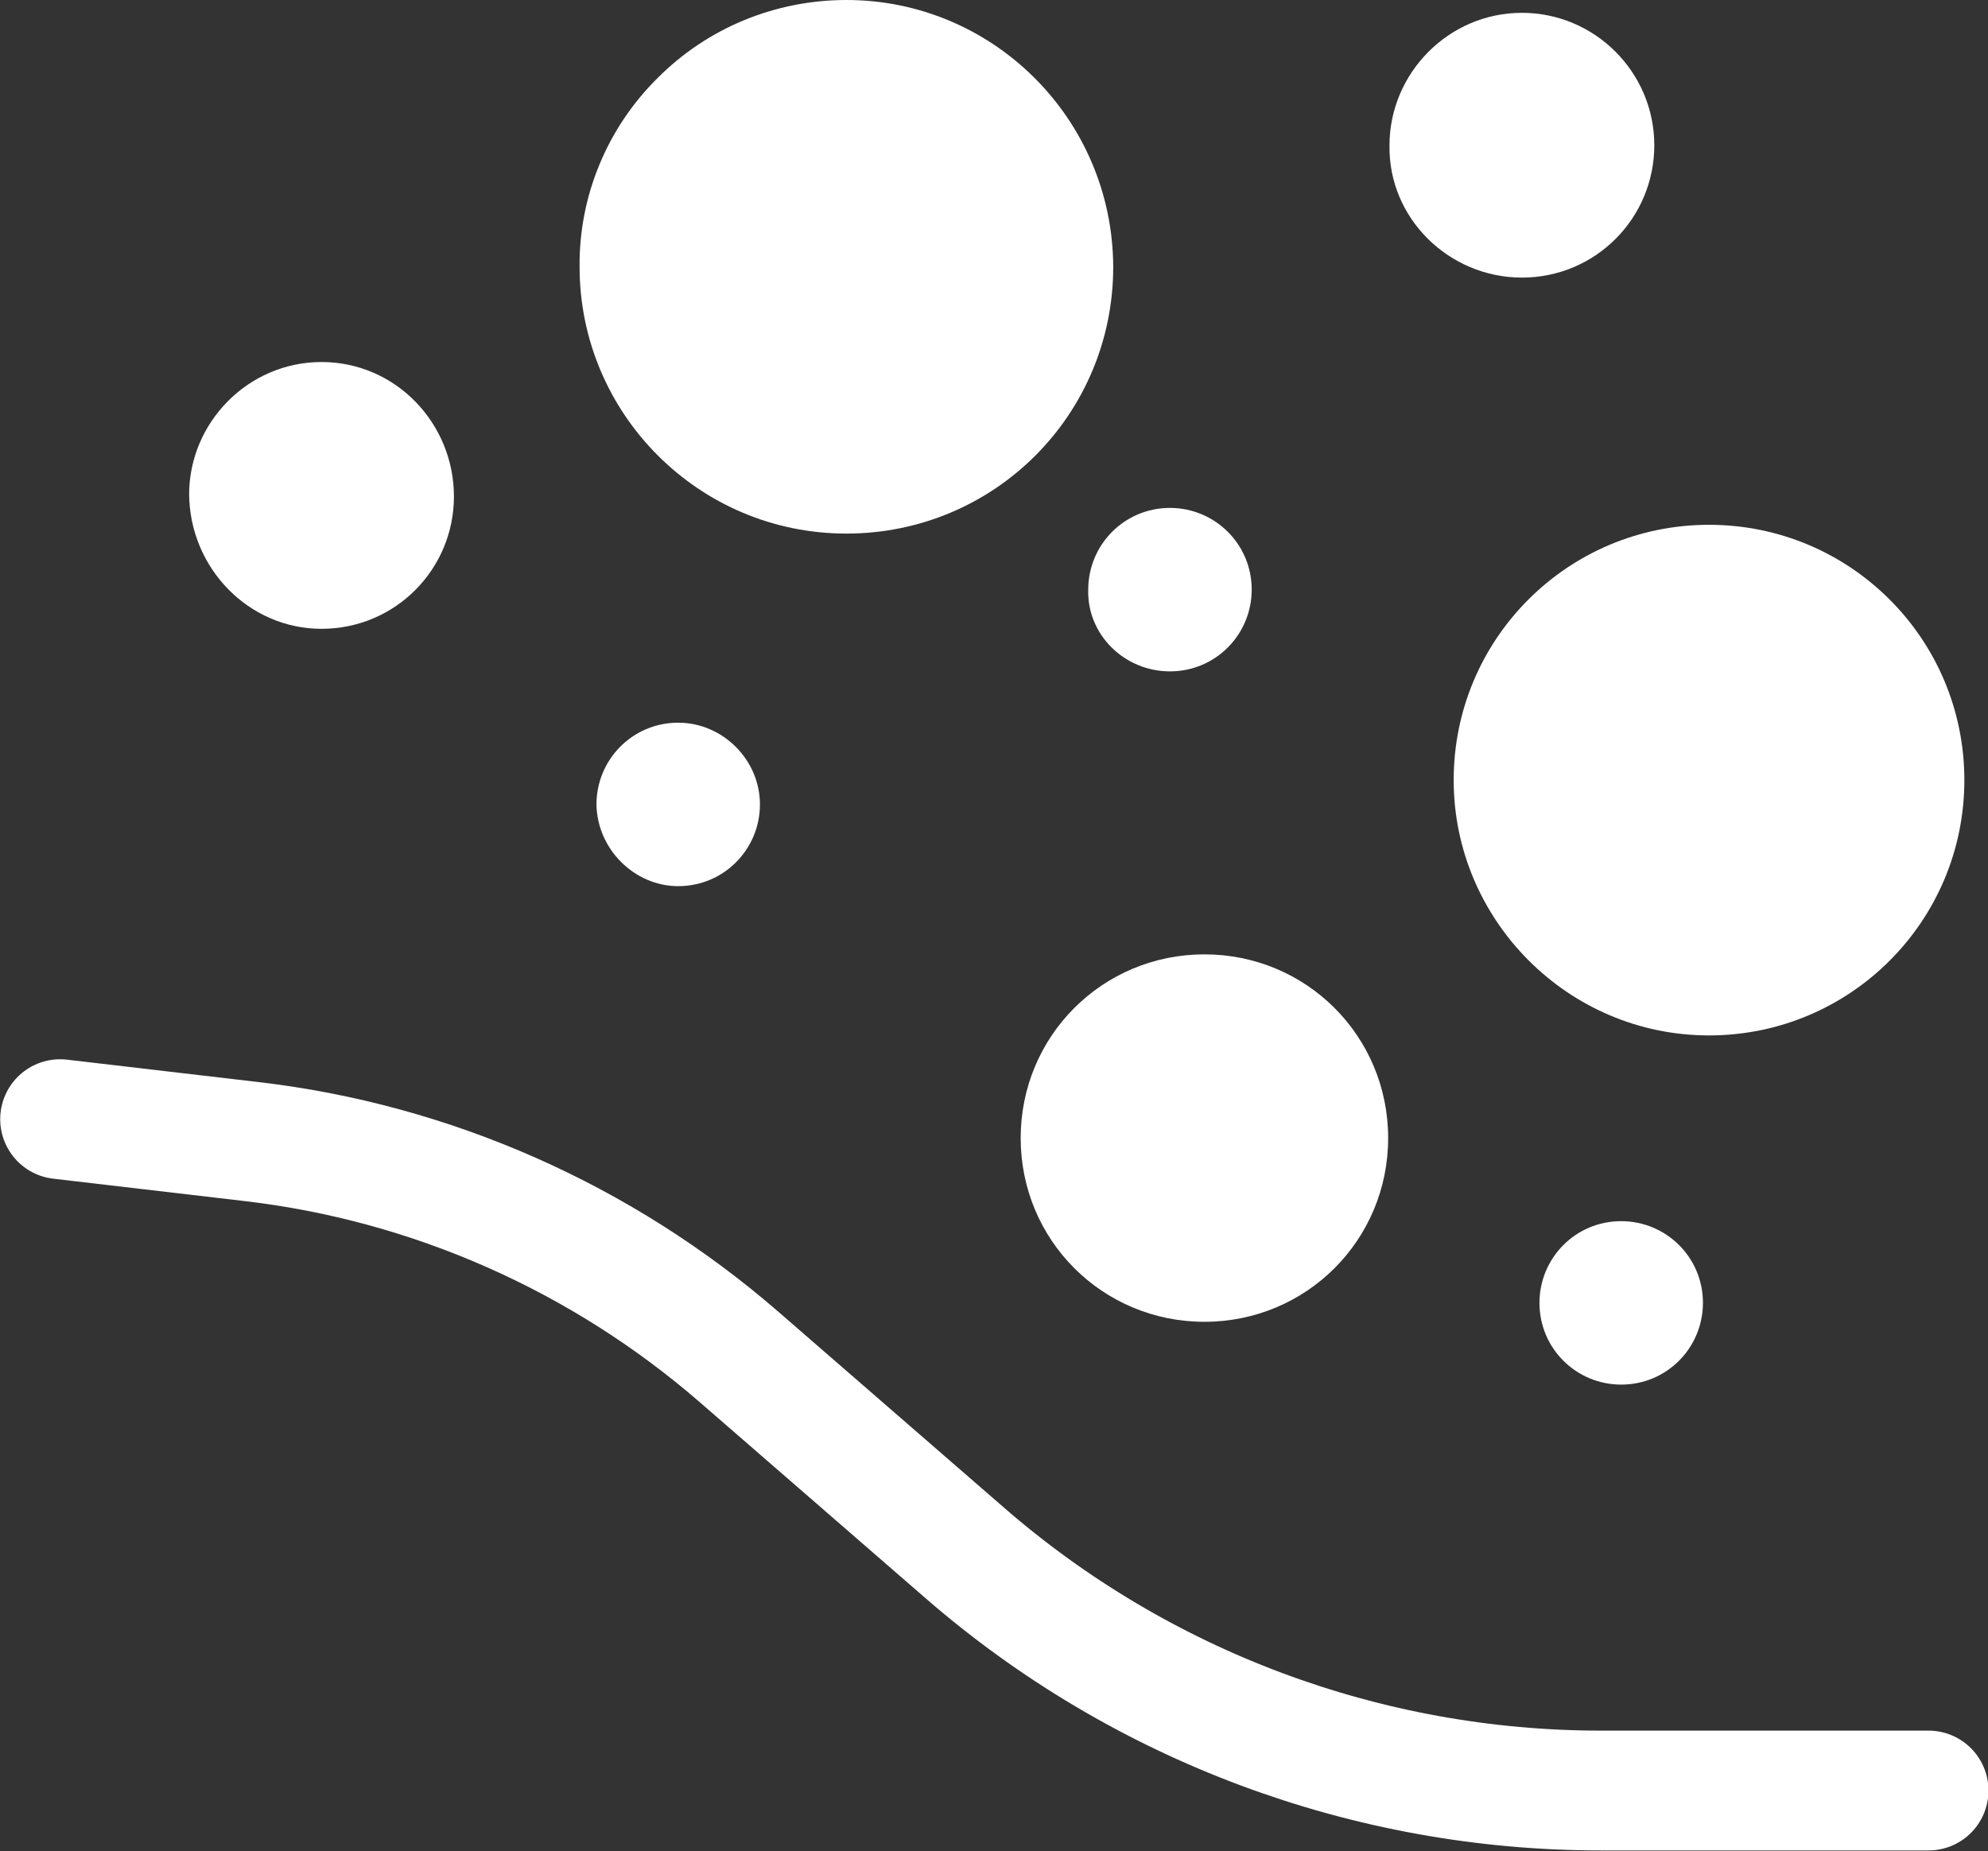 <?xml version="1.0" encoding="utf-8"?>
<!-- Generator: Adobe Illustrator 27.0.0, SVG Export Plug-In . SVG Version: 6.00 Build 0)  -->
<svg version="1.1" id="图层_1" xmlns="http://www.w3.org/2000/svg" xmlns:xlink="http://www.w3.org/1999/xlink" x="0px" y="0px"
	 viewBox="0 0 29.43 27.41" style="enable-background:new 0 0 29.43 27.41;" xml:space="preserve">
<rect x="0" y="0" width="29.43" height="27.41" fill="#333333" stroke="none"/>
<style type="text/css">
	.st0{fill:#FFFFFF;}
	.st1{fill:none;stroke:#FFFFFF;stroke-width:1.774;stroke-linecap:round;stroke-linejoin:round;stroke-miterlimit:10;}
</style>
<g>
	<path class="st0" d="M12.53,7.9c2.19,0,3.95-1.76,3.95-3.95C16.47,1.76,14.7,0,12.53,0c-1.05,0-2.05,0.41-2.79,1.15
		C8.99,1.89,8.57,2.9,8.58,3.95C8.58,6.12,10.34,7.9,12.53,7.9L12.53,7.9z"/>
	<path class="st0" d="M25.3,15.33c2.09,0,3.78-1.69,3.78-3.78s-1.69-3.78-3.78-3.78s-3.78,1.69-3.78,3.78
		C21.52,13.62,23.21,15.33,25.3,15.33L25.3,15.33z"/>
	<path class="st0" d="M4.76,9.31c1.09,0,1.96-0.88,1.96-1.96S5.86,5.36,4.76,5.36c-1.09,0-1.96,0.9-1.96,1.96
		C2.81,8.41,3.68,9.31,4.76,9.31L4.76,9.31z"/>
	<path class="st0" d="M22.53,4.11c1.09,0,1.96-0.88,1.96-1.96c0-1.08-0.88-1.96-1.96-1.96c-1.09,0-1.96,0.9-1.96,1.96
		C20.55,3.23,21.45,4.11,22.53,4.11L22.53,4.11z"/>
	<path class="st0" d="M17.83,19.57c1.51,0,2.72-1.21,2.72-2.72c0-1.51-1.21-2.72-2.72-2.72c-1.51,0-2.72,1.21-2.72,2.72
		C15.11,18.36,16.32,19.57,17.83,19.57L17.83,19.57z"/>
	<path class="st0" d="M24,20.5c0.68,0,1.21-0.55,1.21-1.21c0-0.68-0.55-1.21-1.21-1.21c-0.68,0-1.21,0.55-1.21,1.21
		C22.79,19.97,23.34,20.5,24,20.5L24,20.5z"/>
	<path class="st0" d="M17.32,9.94c0.68,0,1.21-0.55,1.21-1.21c0-0.68-0.55-1.21-1.21-1.21c-0.68,0-1.21,0.55-1.21,1.21
		C16.09,9.39,16.64,9.94,17.32,9.94L17.32,9.94z"/>
	<path class="st0" d="M10.04,13.12c0.68,0,1.21-0.55,1.21-1.21c0-0.66-0.55-1.21-1.21-1.21c-0.68,0-1.21,0.55-1.21,1.21
		C8.84,12.57,9.39,13.12,10.04,13.12L10.04,13.12z"/>
	<path class="st1" d="M0.89,16.57l2.82,0.33c2.68,0.31,5.2,1.43,7.23,3.19l3.34,2.9c2.61,2.27,5.96,3.52,9.42,3.52h4.85"/>
</g>
</svg>
